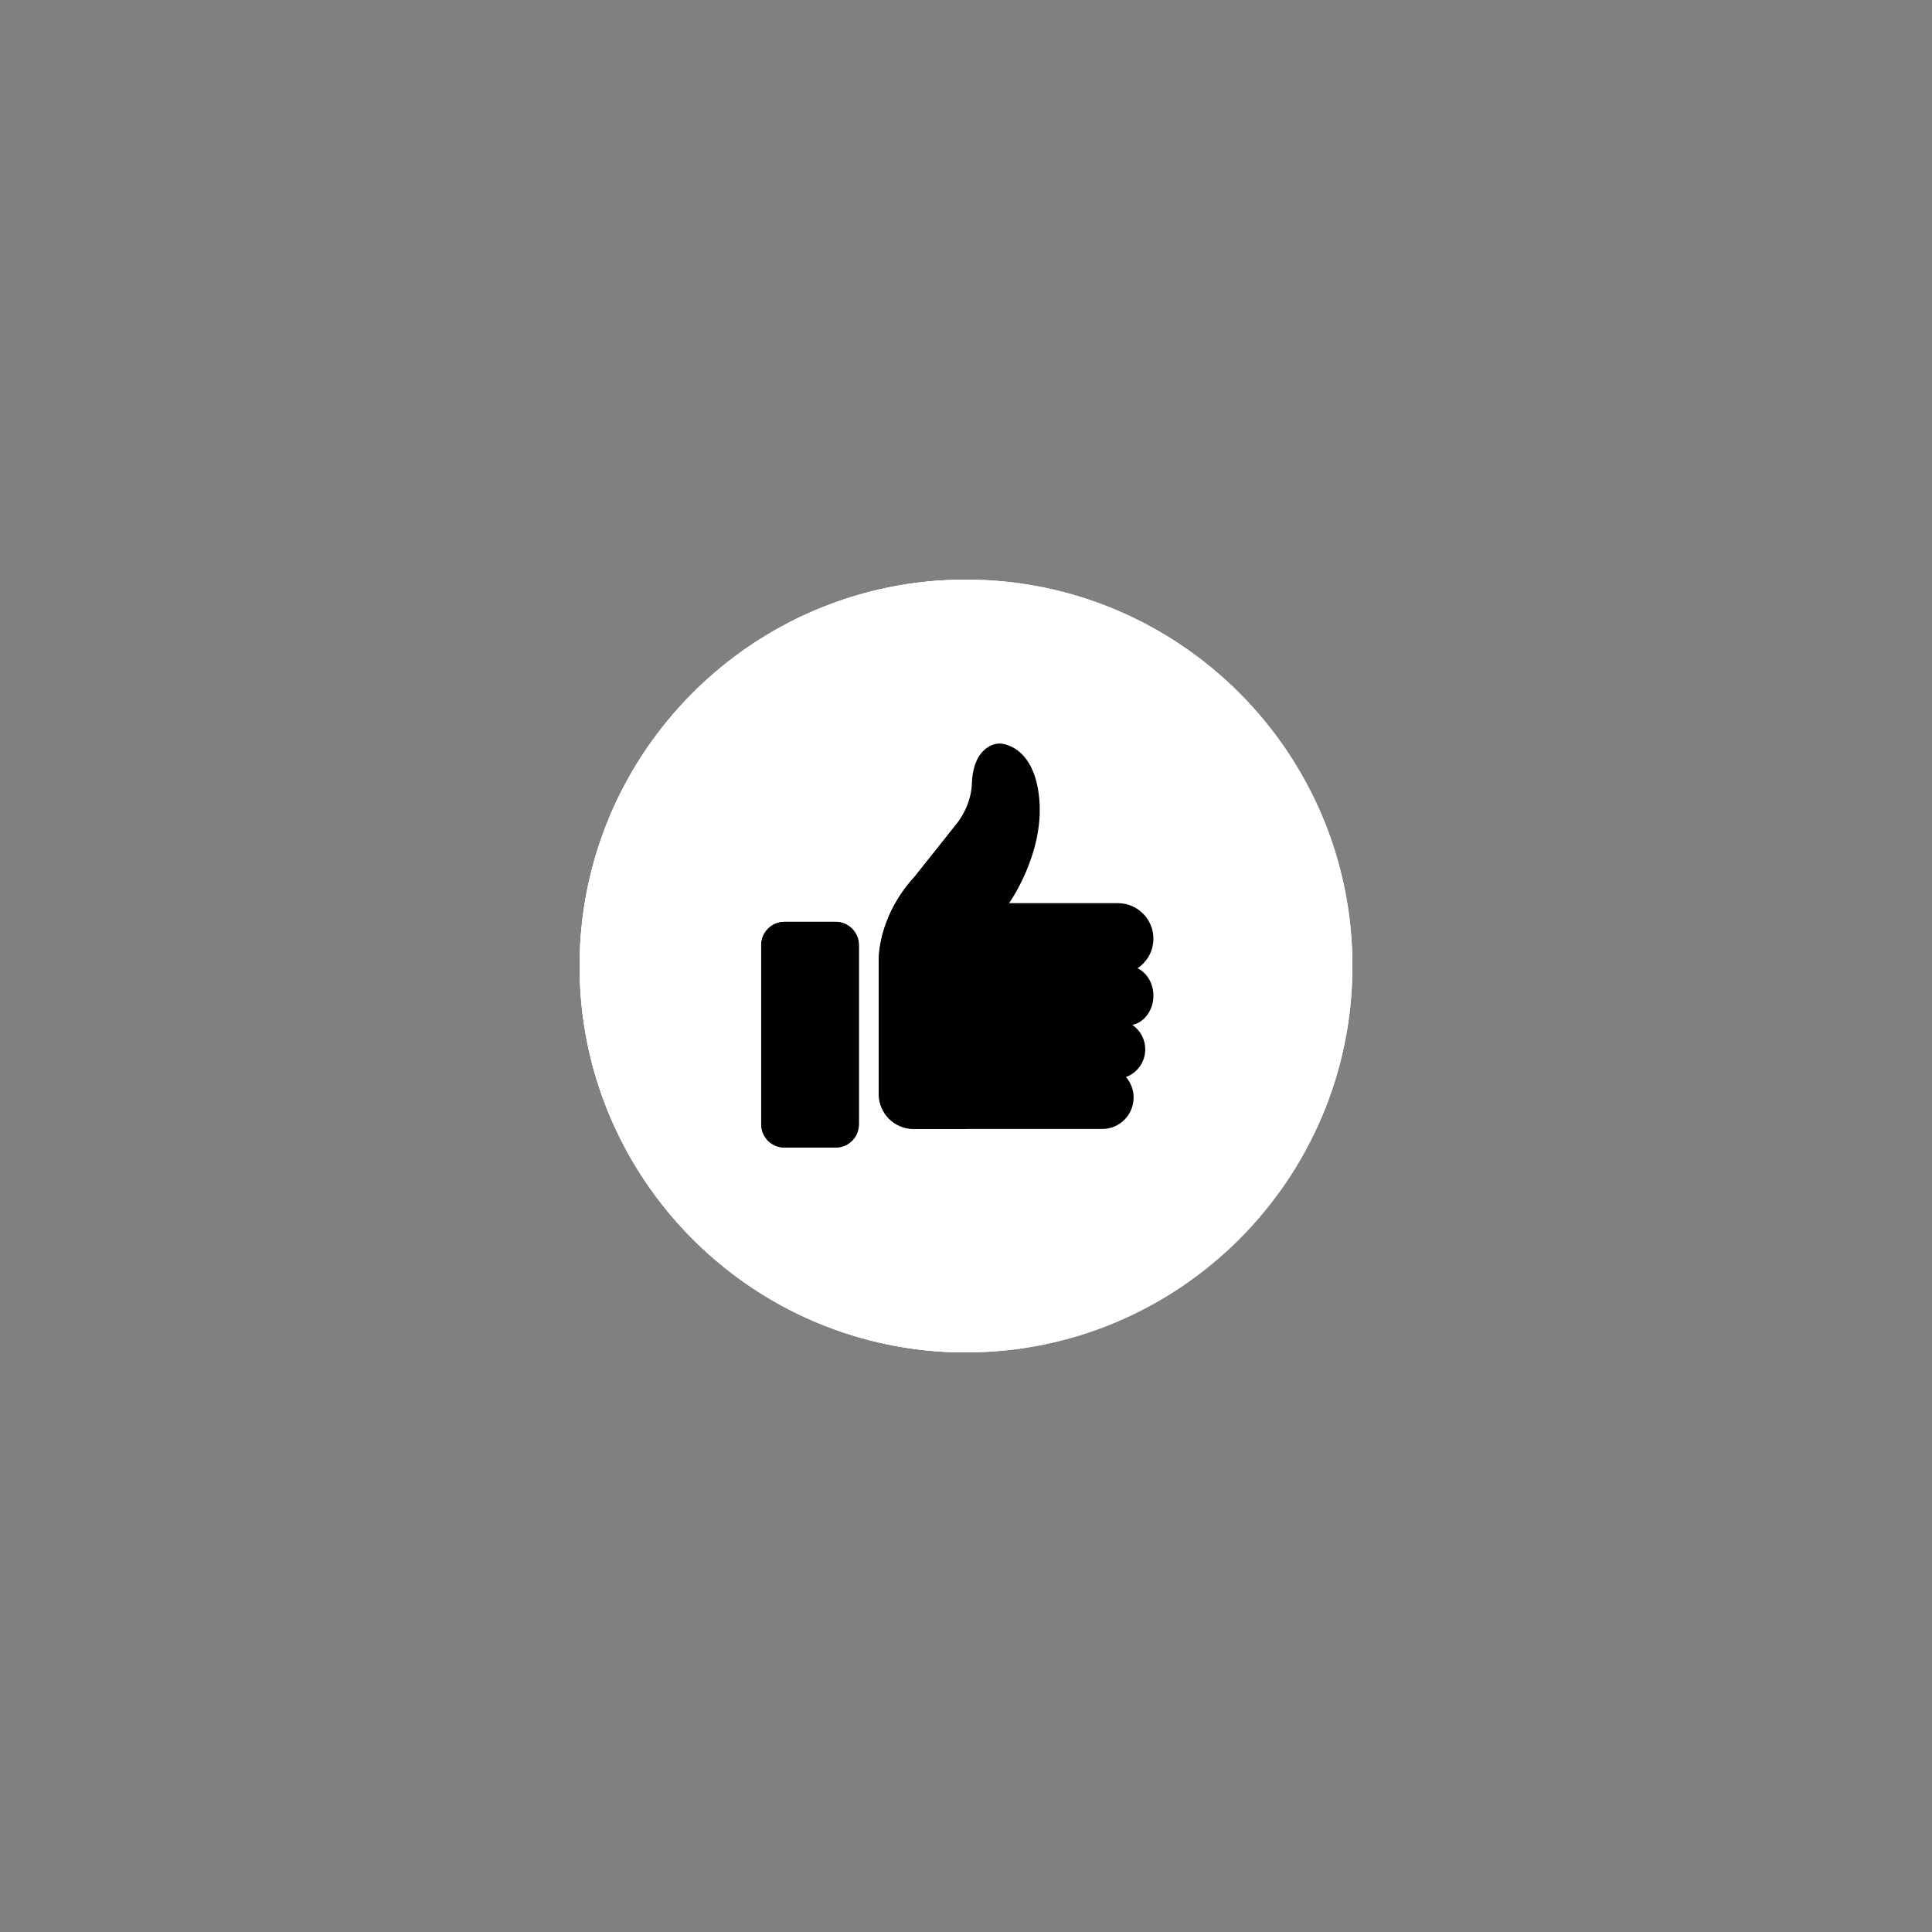 <svg version="1.0" preserveAspectRatio="xMidYMid meet" height="500" viewBox="0 0 375 375" zoomAndPan="magnify" width="500" xmlns:xlink="http://www.w3.org/1999/xlink" xmlns="http://www.w3.org/2000/svg"><rect x="0" y="0" width="375" height="375" fill="#808080" stroke="none"/><defs><clipPath id="027c21efa1"><path clip-rule="nonzero" d="M 112.5 112.5 L 262.5 112.5 L 262.5 262.5 L 112.5 262.5 Z M 112.5 112.5"></path></clipPath><clipPath id="1e0c803f7f"><path clip-rule="nonzero" d="M 112.5 112.5 L 262.5 112.5 L 262.5 262.5 L 112.5 262.5 Z M 112.5 112.5"></path></clipPath><clipPath id="6066aaa85a"><path clip-rule="nonzero" d="M 112.5 112.5 L 188 112.5 L 188 248 L 112.5 248 Z M 112.5 112.5"></path></clipPath><clipPath id="70b917957d"><path clip-rule="nonzero" d="M 112.5 112.5 L 187.684 112.5 L 187.684 262.5 L 112.5 262.5 Z M 112.5 112.5"></path></clipPath></defs><g clip-path="url(#027c21efa1)"><path fill-rule="nonzero" fill-opacity="1" d="M 226.309 213.344 C 217.234 225.68 202.723 233.035 187.5 233.035 C 172.277 233.035 157.762 225.68 148.691 213.344 C 148.23 212.727 148.062 211.953 148.23 211.199 C 151.309 196.781 162.137 185.5 175.738 181.285 C 169.922 177.445 166.07 170.863 166.07 163.395 C 166.07 151.578 175.688 141.965 187.5 141.965 C 199.312 141.965 208.93 151.578 208.93 163.395 C 208.93 170.863 205.078 177.445 199.262 181.285 C 212.863 185.5 223.691 196.781 226.77 211.199 C 226.938 211.953 226.77 212.727 226.309 213.344 Z M 187.5 112.5 C 146.141 112.5 112.5 146.141 112.5 187.5 C 112.5 228.859 146.141 262.5 187.5 262.5 C 228.859 262.5 262.5 228.859 262.5 187.5 C 262.5 146.141 228.859 112.5 187.5 112.5" fill="#ffffff"></path></g><path fill-rule="nonzero" fill-opacity="1" d="M 187.5 179.465 C 196.363 179.465 203.57 172.254 203.57 163.395 C 203.57 154.531 196.363 147.32 187.5 147.32 C 178.637 147.32 171.43 154.531 171.43 163.395 C 171.43 172.254 178.637 179.465 187.5 179.465" fill="#ffffff"></path><path fill-rule="nonzero" fill-opacity="1" d="M 187.5 184.82 C 171.598 184.82 157.586 195.816 153.734 211.148 C 161.938 221.672 174.18 227.68 187.5 227.68 C 200.82 227.68 213.062 221.672 221.266 211.148 C 217.414 195.816 203.402 184.82 187.5 184.82" fill="#ffffff"></path><g clip-path="url(#1e0c803f7f)"><path fill-rule="nonzero" fill-opacity="1" d="M 187.504 112.504 C 228.926 112.504 262.508 146.082 262.508 187.504 C 262.508 228.93 228.926 262.508 187.504 262.508 C 146.082 262.508 112.5 228.93 112.5 187.504 C 112.5 146.082 146.082 112.504 187.504 112.504" fill="#ffffff"></path></g><path fill-rule="nonzero" fill-opacity="1" d="M 166.719 218.23 C 166.719 220.727 164.695 222.75 162.203 222.75 L 152.262 222.75 C 149.766 222.75 147.742 220.727 147.742 218.23 L 147.742 183.438 C 147.742 180.945 149.766 178.922 152.262 178.922 L 162.203 178.922 C 164.695 178.922 166.719 180.945 166.719 183.438 L 166.719 218.23" fill="#000000"></path><path fill-rule="nonzero" fill-opacity="1" d="M 223.875 193.266 C 223.875 190.859 222.602 188.797 220.793 187.938 C 222.648 186.703 223.875 184.594 223.875 182.195 C 223.875 178.391 220.789 175.305 216.984 175.305 L 195.863 175.305 C 195.863 175.305 202.641 165.816 201.734 155.199 C 200.832 144.582 194.281 144.129 193.605 144.355 C 193.605 144.355 188.859 144.582 188.633 152.262 C 188.406 156.895 185.469 160.168 185.469 160.168 L 177.562 170.109 C 170.109 178.242 170.559 186.602 170.559 186.602 L 170.559 212.355 C 170.559 216.098 173.594 219.133 177.336 219.133 L 213.934 219.133 C 217.305 219.133 220.035 216.402 220.035 213.035 C 220.035 211.512 219.473 210.121 218.551 209.055 C 220.734 208.242 222.293 206.141 222.293 203.676 C 222.293 201.703 221.301 199.965 219.785 198.934 C 222.109 198.449 223.875 196.098 223.875 193.266" fill="#000000"></path><g clip-path="url(#6066aaa85a)"><path fill-rule="nonzero" fill-opacity="1" d="M 142.402 247.441 C 124.242 233.75 112.5 212 112.5 187.504 C 112.5 212 124.242 233.75 142.402 247.441 M 112.5 187.504 C 112.5 146.082 146.082 112.5 187.504 112.5 C 187.504 112.504 187.504 112.504 187.504 112.504 C 146.082 112.504 112.5 146.082 112.5 187.504" fill="#000000"></path></g><g clip-path="url(#70b917957d)"><path fill-rule="nonzero" fill-opacity="1" d="M 187.504 262.508 C 170.574 262.508 154.957 256.898 142.402 247.441 C 124.242 233.75 112.5 212 112.5 187.504 C 112.5 146.082 146.082 112.504 187.504 112.504 L 187.504 156.867 C 186.594 158.918 185.469 160.168 185.469 160.168 L 177.562 170.109 C 170.109 178.242 170.559 186.602 170.559 186.602 L 170.559 212.355 C 170.559 216.098 173.594 219.133 177.336 219.133 L 187.504 219.133 L 187.504 262.508 M 152.262 178.922 C 149.766 178.922 147.742 180.945 147.742 183.438 L 147.742 218.23 C 147.742 220.727 149.766 222.75 152.262 222.75 L 162.203 222.75 C 164.695 222.75 166.719 220.727 166.719 218.23 L 166.719 183.438 C 166.719 180.945 164.695 178.922 162.203 178.922 L 152.262 178.922" fill="#ffffff"></path></g><path fill-rule="nonzero" fill-opacity="1" d="M 162.203 222.75 L 152.262 222.75 C 149.766 222.75 147.742 220.727 147.742 218.23 L 147.742 183.438 C 147.742 180.945 149.766 178.922 152.262 178.922 L 162.203 178.922 C 164.695 178.922 166.719 180.945 166.719 183.438 L 166.719 218.23 C 166.719 220.727 164.695 222.75 162.203 222.75" fill="#000000"></path><path fill-rule="nonzero" fill-opacity="1" d="M 187.504 219.133 L 177.336 219.133 C 173.594 219.133 170.559 216.098 170.559 212.355 L 170.559 186.602 C 170.559 186.602 170.109 178.242 177.562 170.109 L 185.469 160.168 C 185.469 160.168 186.594 158.918 187.504 156.867 L 187.504 219.133" fill="#000000"></path></svg>
